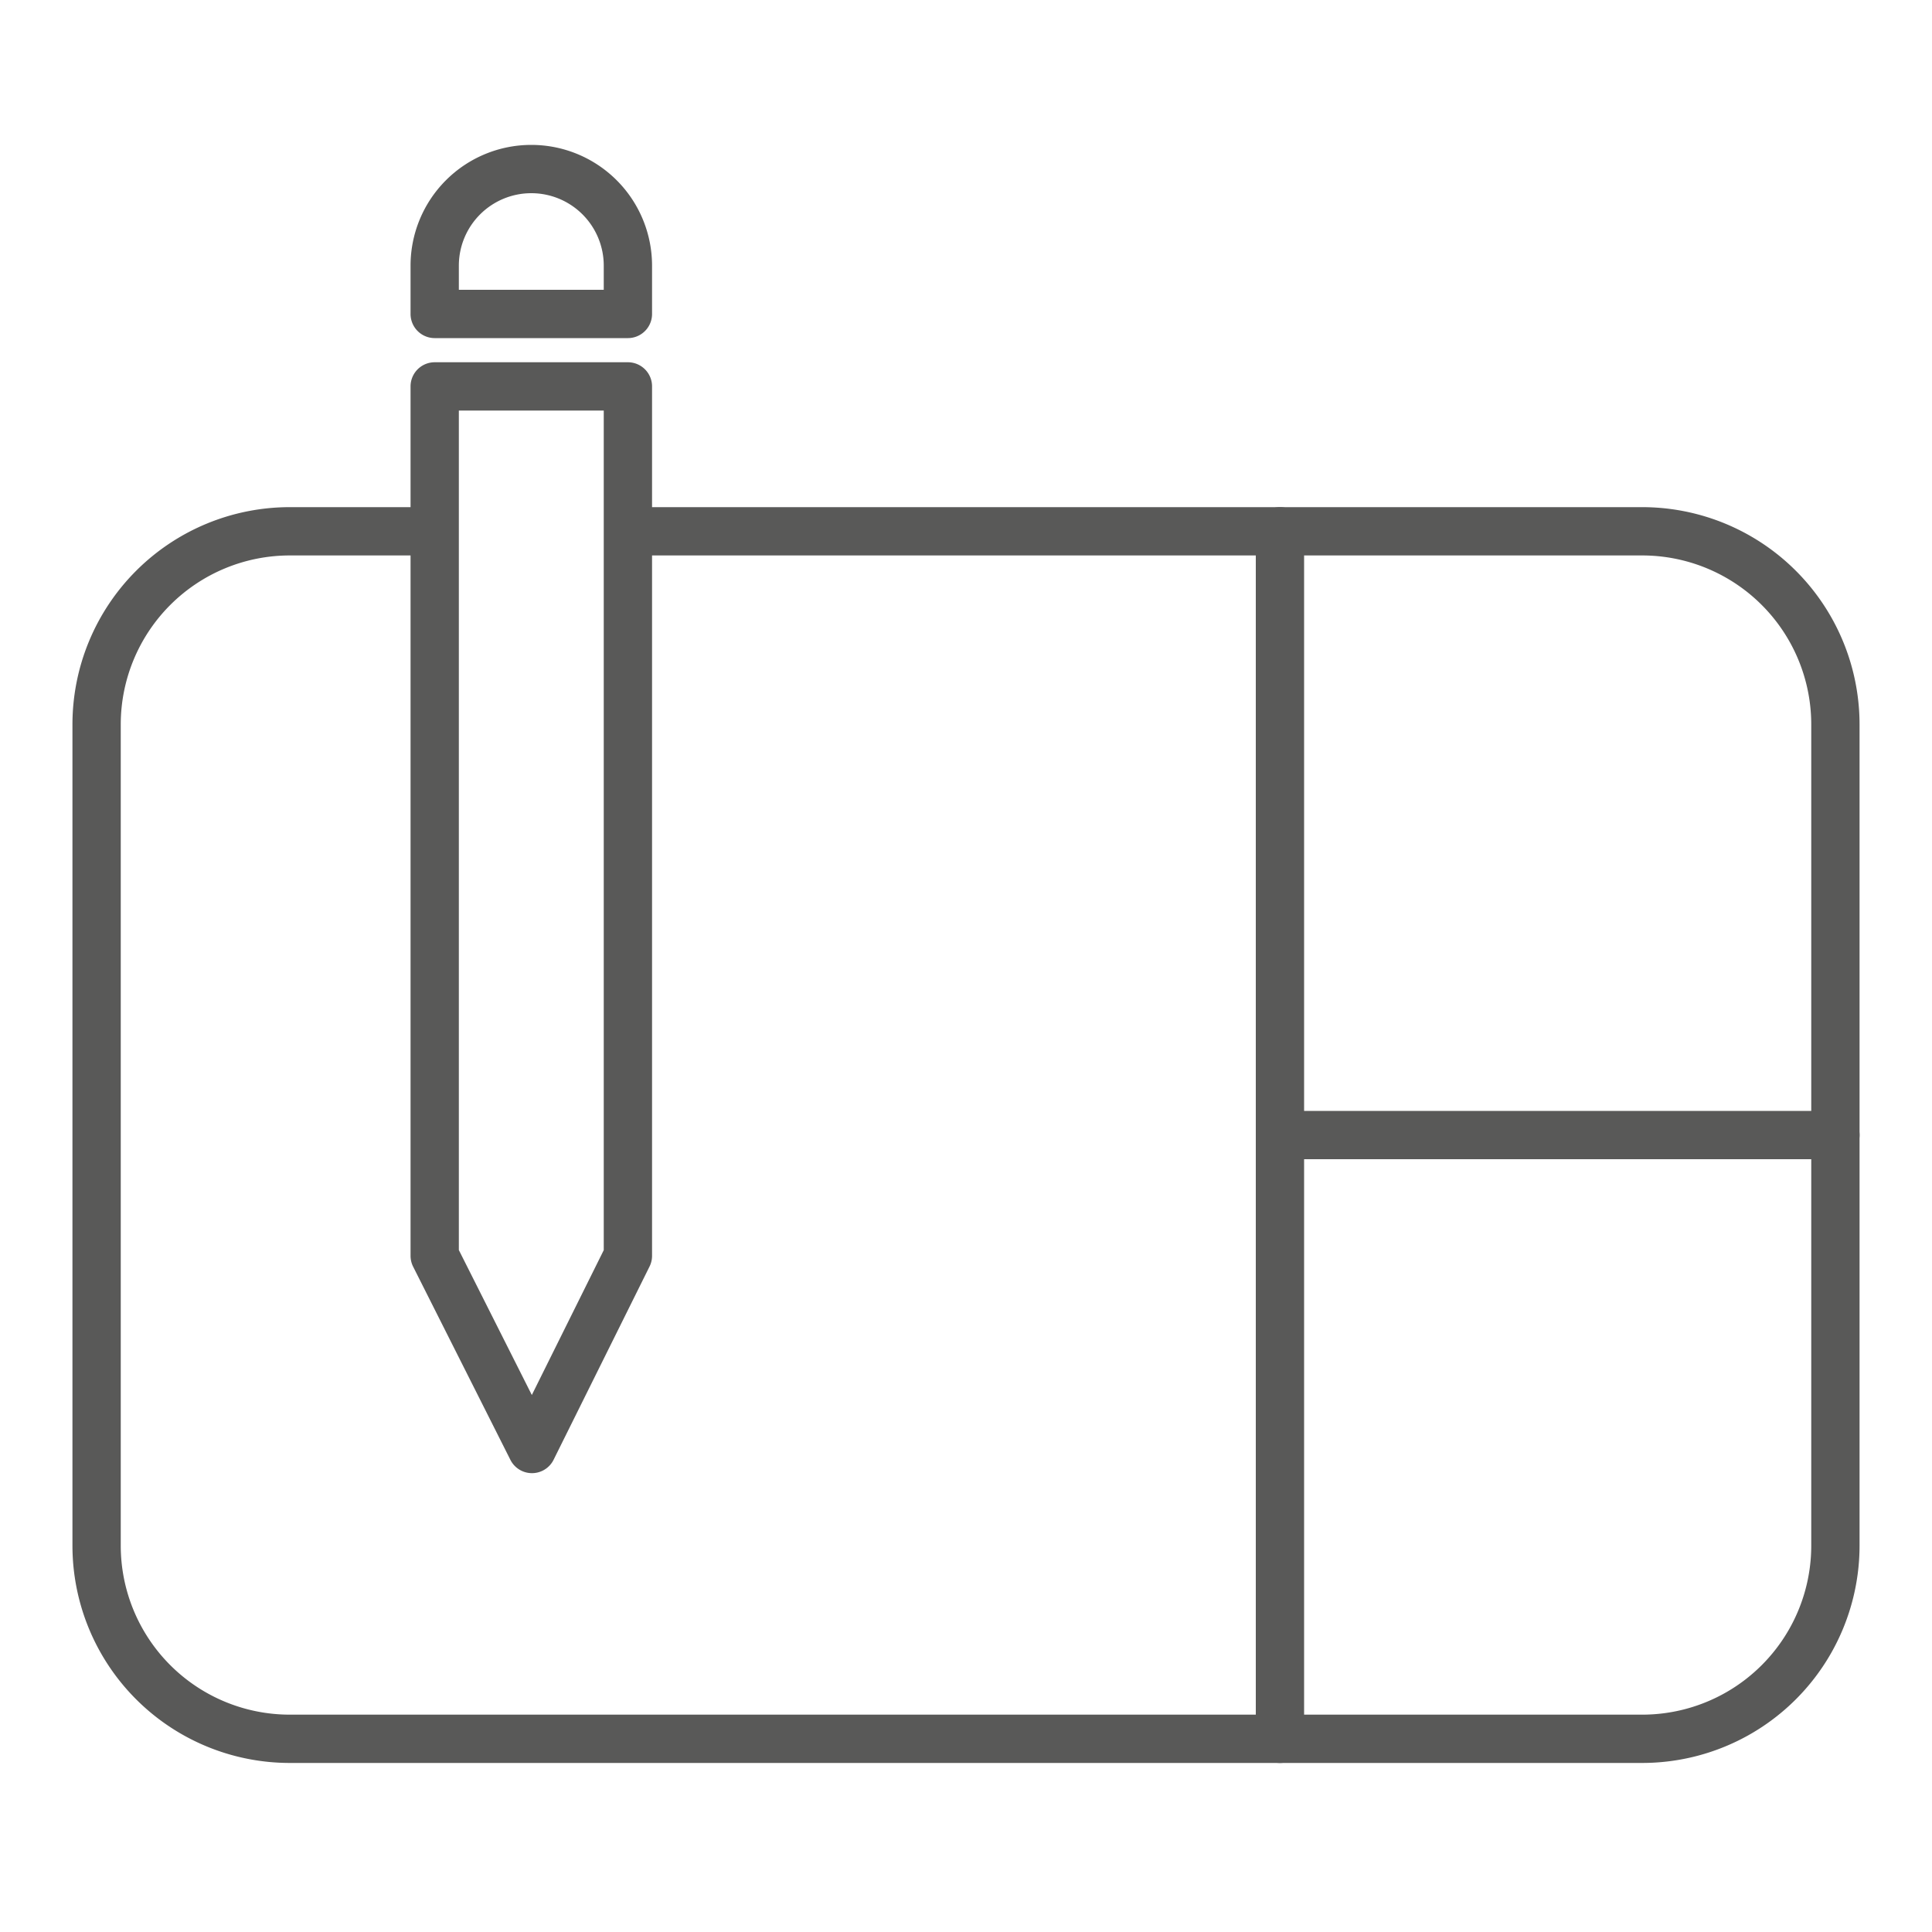 <svg xmlns="http://www.w3.org/2000/svg" width="40" height="40" viewBox="0 0 40 40">
    <g fill="none" fill-rule="evenodd" stroke="#595958" stroke-linecap="round" stroke-linejoin="round">
        <path d="M13.164 11H34a4 4 0 0 1 4 4v17a4 4 0 0 1-4 4H6a4 4 0 0 1-4-4V15a4 4 0 0 1 4-4h2.907"/>
        <path d="M9 8h4v18l-1.986 4L9 26zM11 3.5a2 2 0 0 1 2 2v1H9v-1a2 2 0 0 1 2-2zM26.5 11v25M26.5 23.5H38"/>
    </g>
</svg>
